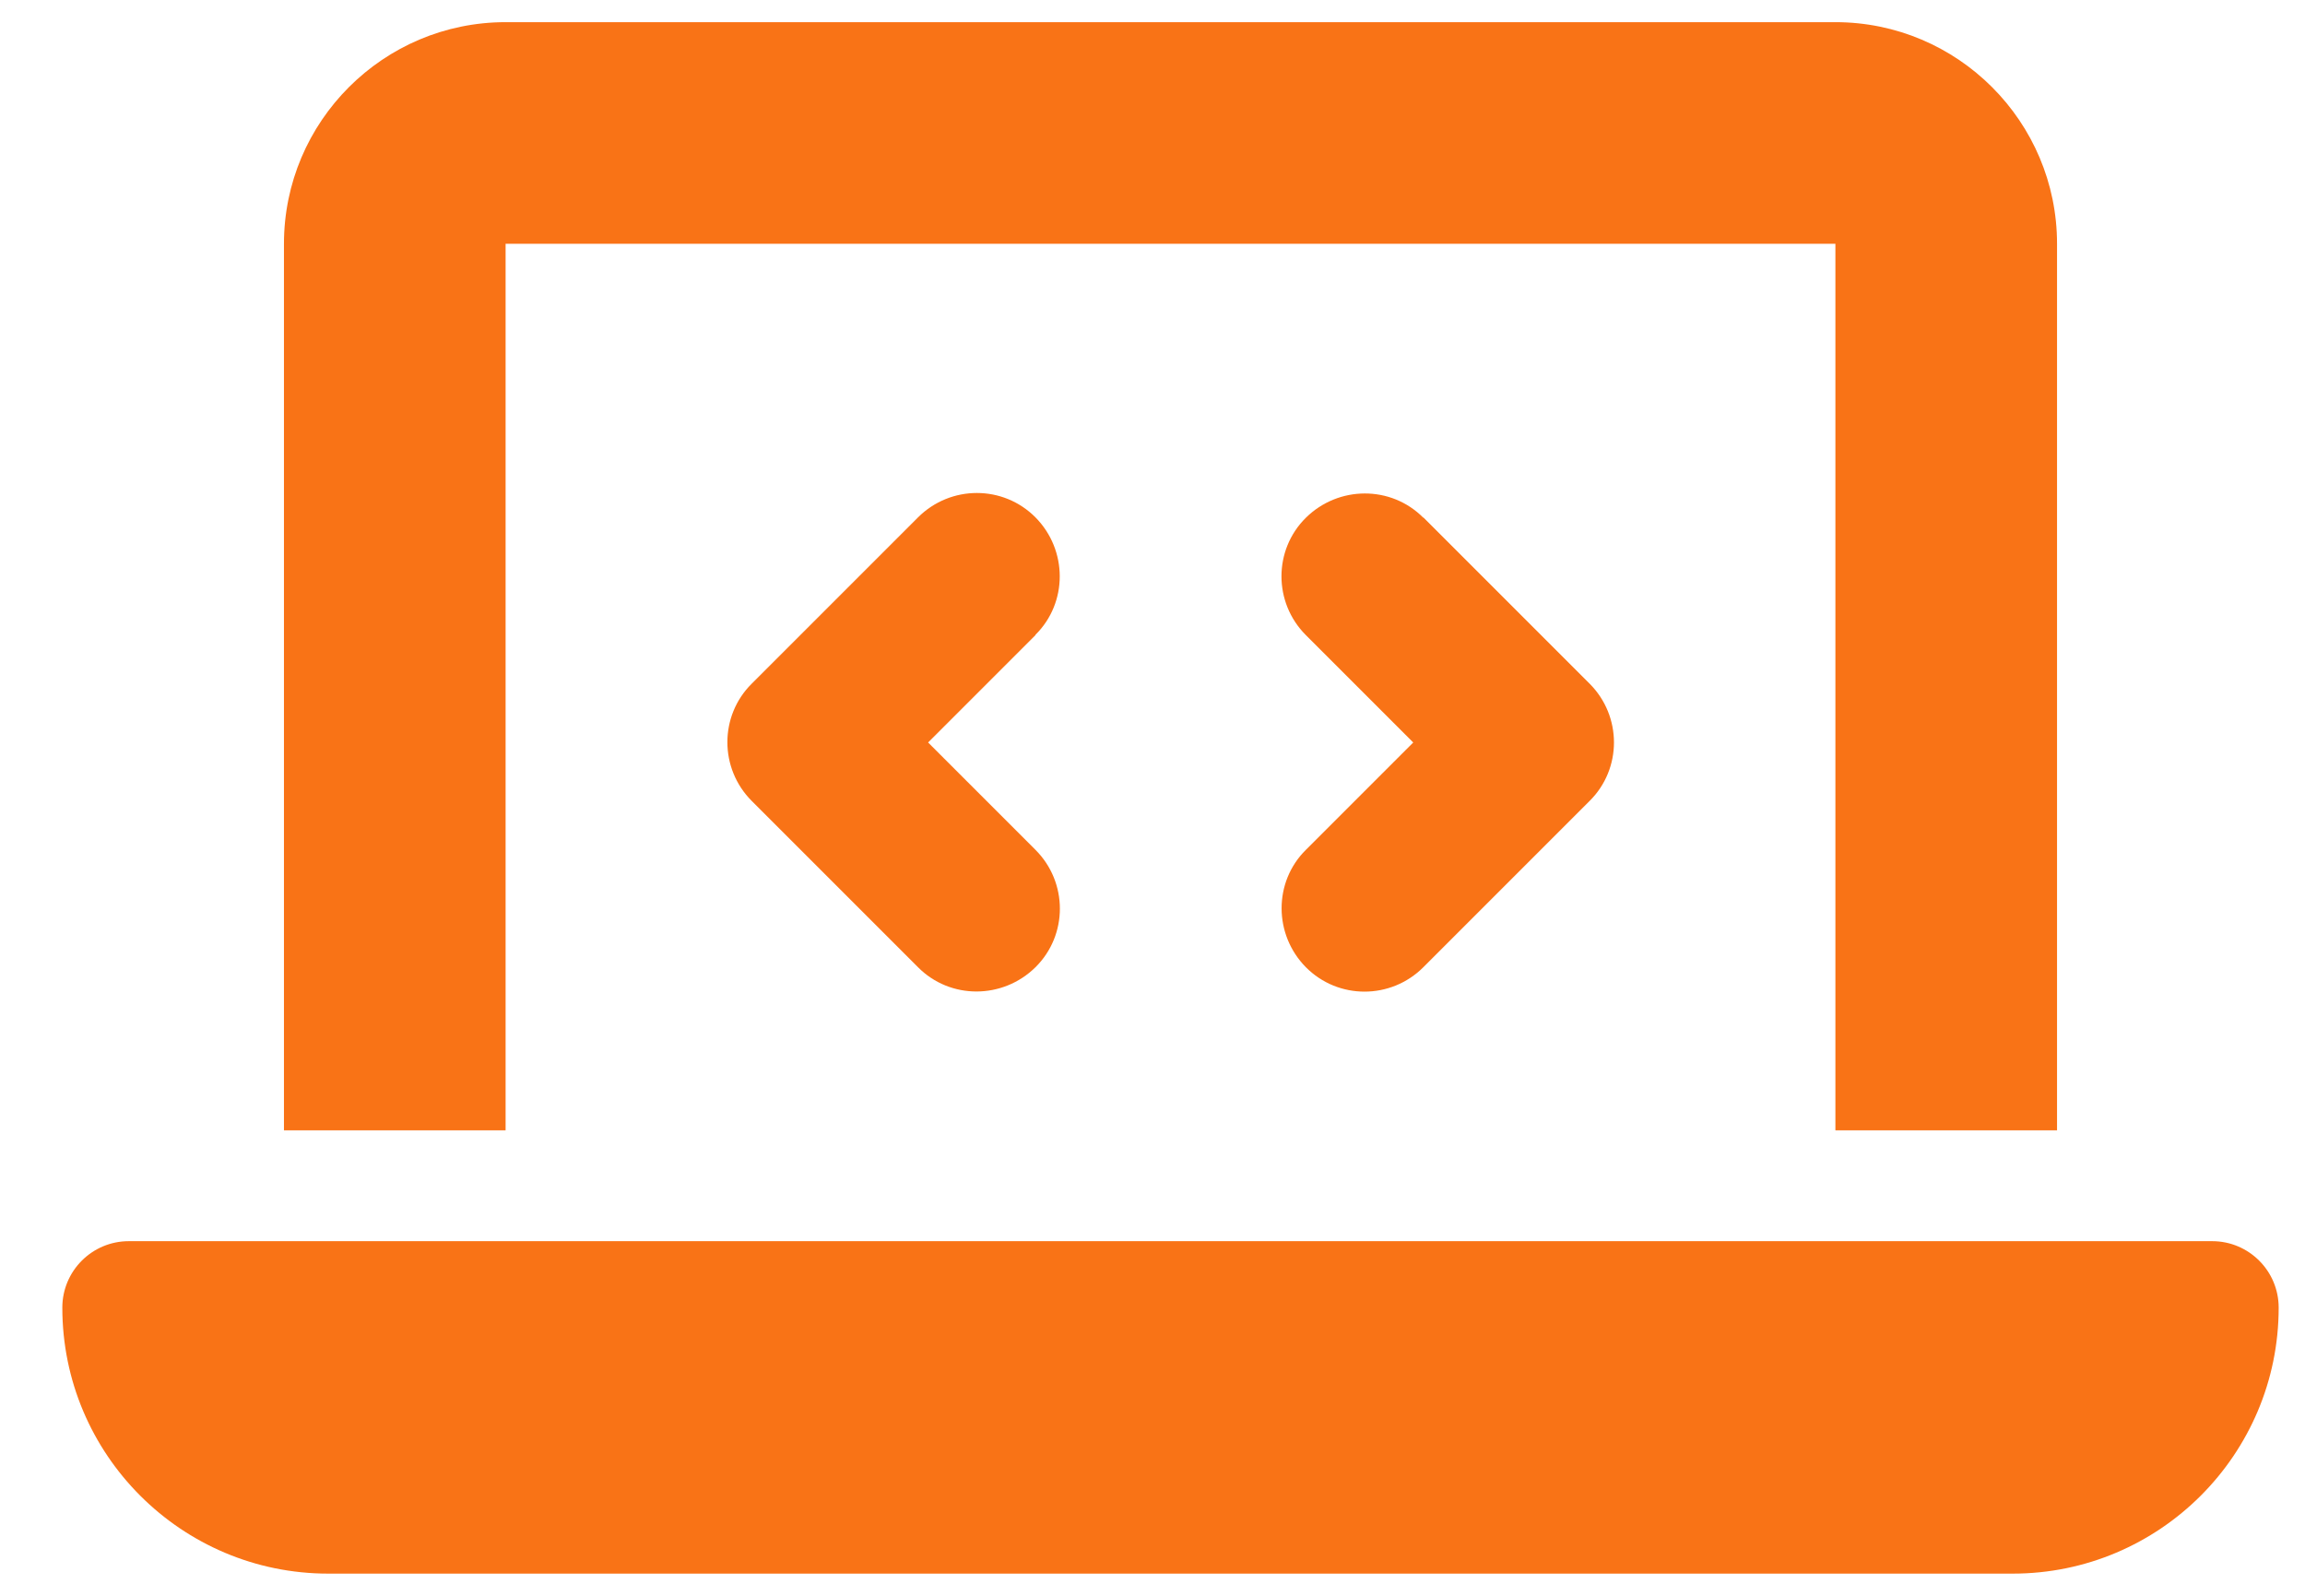 <svg width="26" height="18" viewBox="0 0 26 18" fill="none" xmlns="http://www.w3.org/2000/svg">
<path d="M3.203 2.75C3.203 1.371 4.324 0.25 5.703 0.25H20.703C22.082 0.25 23.203 1.371 23.203 2.75V12.75H20.703V2.75H5.703V12.75H3.203V2.75ZM0.703 14.75C0.703 14.336 1.039 14 1.453 14H24.953C25.367 14 25.703 14.336 25.703 14.75C25.703 16.406 24.359 17.75 22.703 17.75H3.703C2.047 17.75 0.703 16.406 0.703 14.75ZM11.68 7.164L10.469 8.375L11.68 9.586C12.047 9.953 12.047 10.547 11.68 10.91C11.312 11.273 10.719 11.277 10.355 10.91L8.48 9.035C8.113 8.668 8.113 8.074 8.48 7.711L10.355 5.836C10.723 5.469 11.316 5.469 11.68 5.836C12.043 6.203 12.047 6.797 11.68 7.16V7.164ZM16.055 5.836L17.93 7.711C18.297 8.078 18.297 8.672 17.93 9.035L16.055 10.91C15.688 11.277 15.094 11.277 14.73 10.91C14.367 10.543 14.363 9.949 14.73 9.586L15.941 8.375L14.73 7.164C14.363 6.797 14.363 6.203 14.73 5.84C15.098 5.477 15.691 5.473 16.055 5.84V5.836Z" fill="#F97316"/>
</svg>

